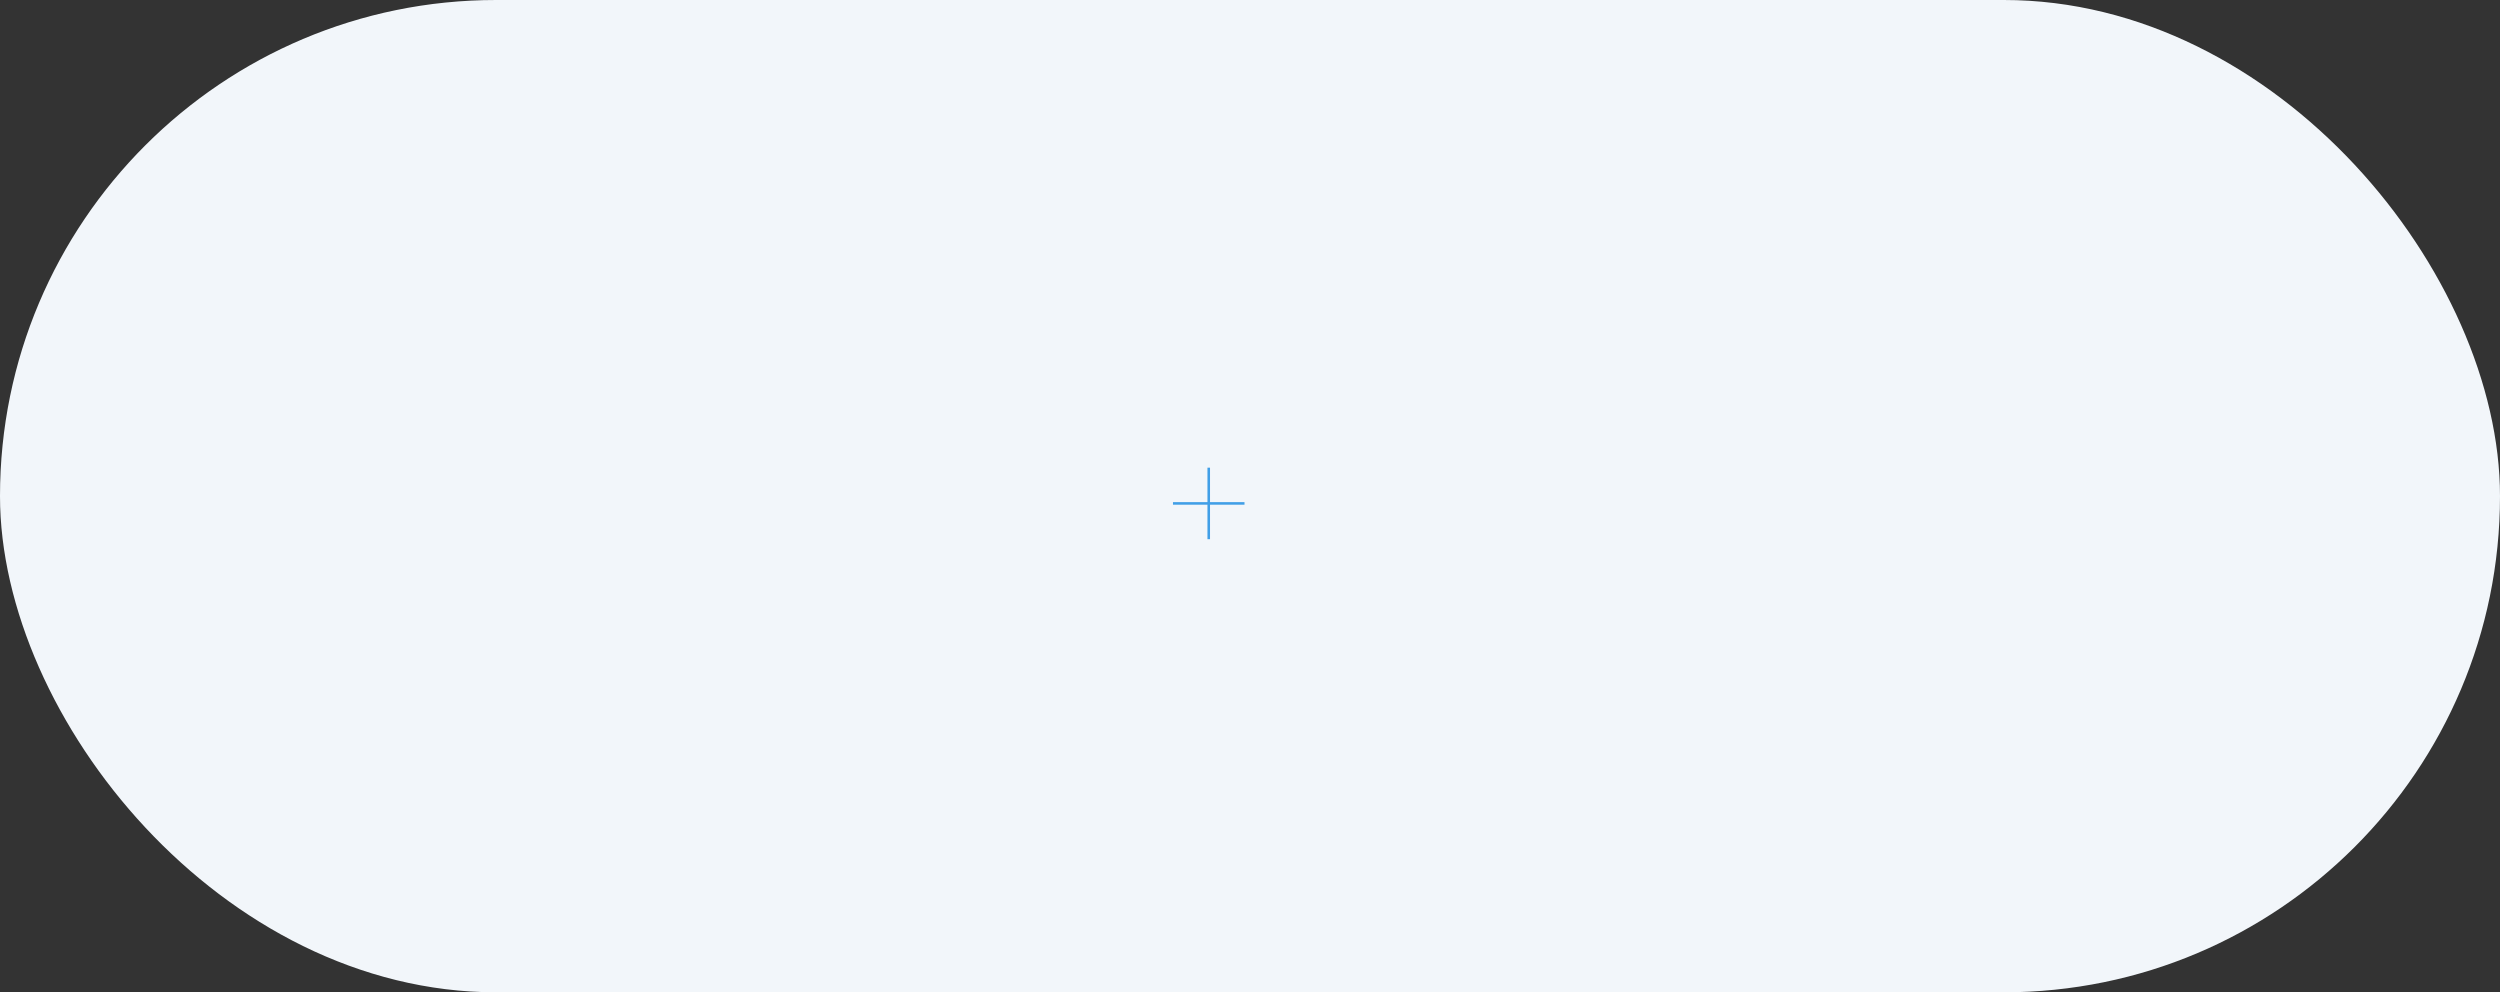 <svg xmlns="http://www.w3.org/2000/svg" width="975" height="387" viewBox="0 0 975 387"><rect x="0" y="0" width="975" height="387" fill="#333333" stroke="none"/><g transform="translate(302 -1456)"><rect width="975" height="387" rx="193.5" transform="translate(-302 1456)" fill="#f2f6fa"/><g transform="translate(155.461 1638.385)"><line x2="27.893" transform="translate(0 13.946)" fill="none" stroke="#419fe7" stroke-width="1"/><line x2="27.893" transform="translate(13.946) rotate(90)" fill="none" stroke="#419fe7" stroke-width="1"/></g></g></svg>